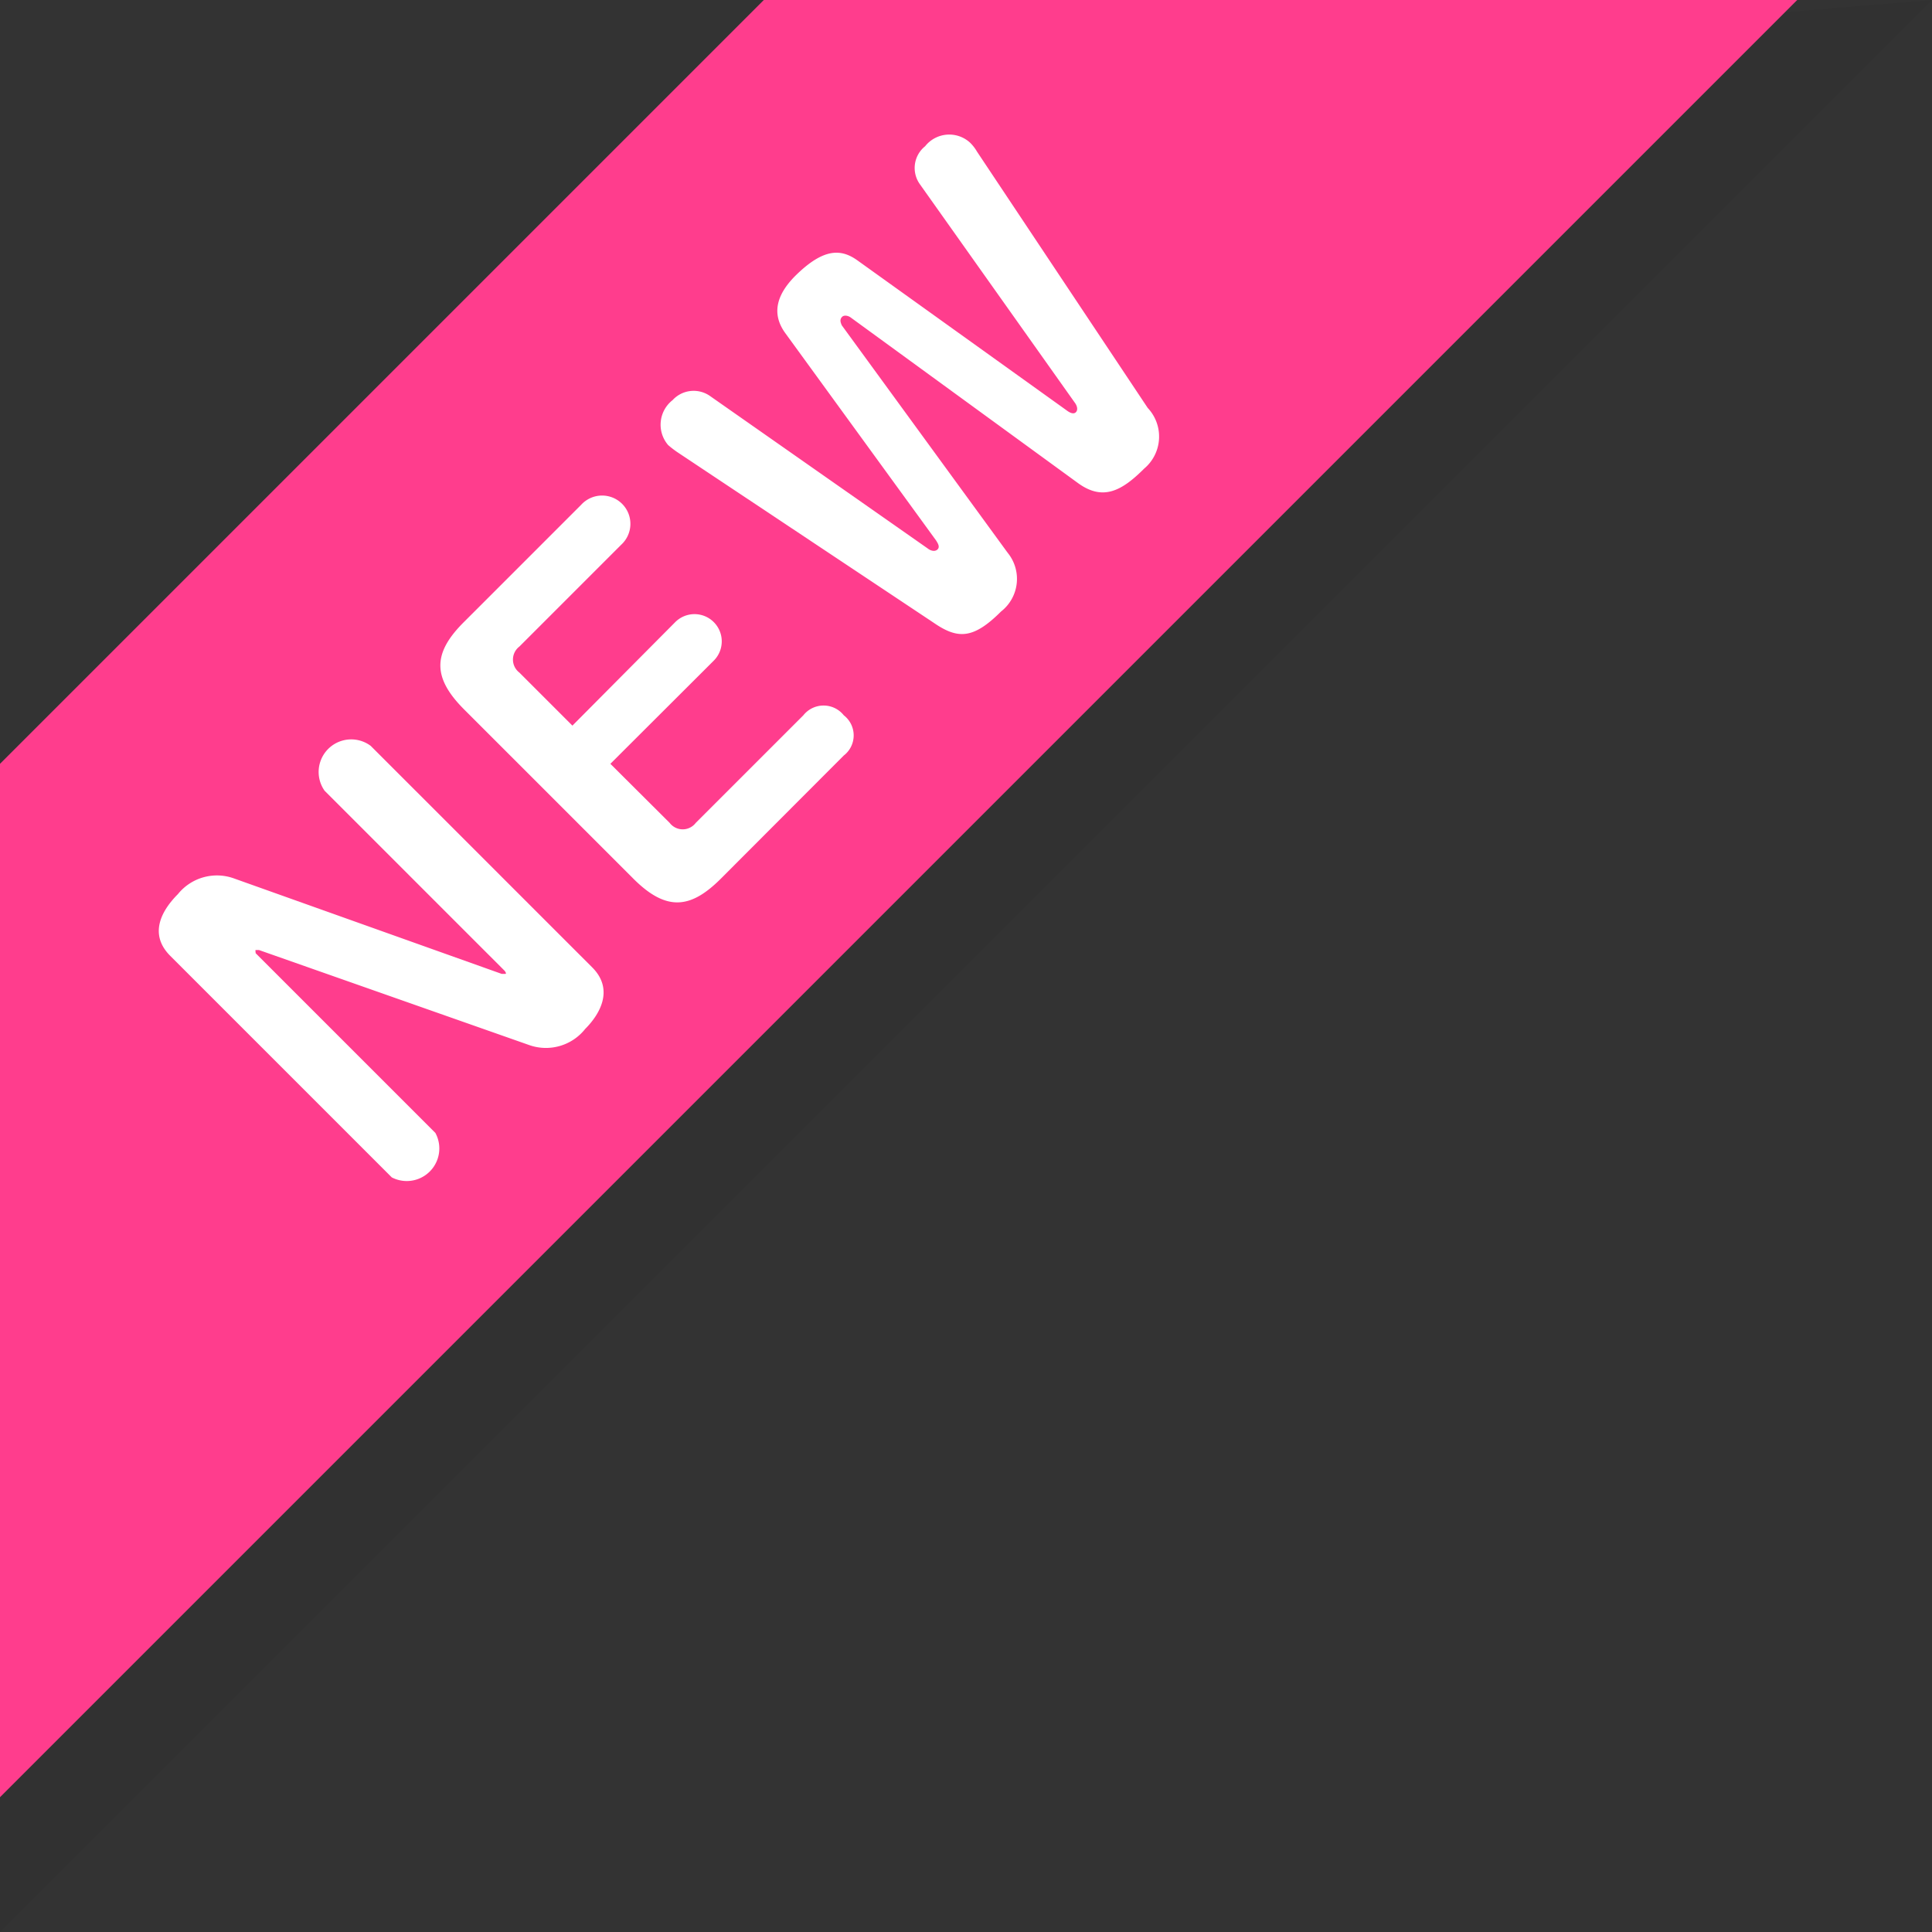 <svg id="レイヤー_1" data-name="レイヤー 1" xmlns="http://www.w3.org/2000/svg" viewBox="0 0 86 86"><rect x="0" y="0" width="86" height="86" fill="#333333" stroke="none"/><defs><style>.cls-1{opacity:0.04;}.cls-2{fill:#ff3d8d;}.cls-3{fill:#fff;}.cls-4{fill:none;}</style></defs><g class="cls-1"><polygon points="0 38 38 4 86 0 0 86 0 38"/></g><polygon class="cls-2" points="0 34 34 0 80 0 0 80 0 34"/><path class="cls-3" d="M463.89,279.94c.08,0,.12,0,.17,0s0-.1-.05-.15l-8-8a1.45,1.45,0,0,1,2.05-2l9.86,9.86c1,1,.32,2.11-.31,2.74a2.23,2.23,0,0,1-2.52.71l-12-4.22c-.07,0-.13,0-.15,0s0,.1,0,.14l8,8A1.45,1.45,0,0,1,459,289l-9.86-9.86c-1-1-.34-2.07.34-2.75a2.23,2.23,0,0,1,2.49-.7Z" transform="translate(-441.56 -236.59)"/><path class="cls-3" d="M471.62,264.28a1.21,1.21,0,1,1,1.71,1.72l-4.6,4.59,2.64,2.63a.73.73,0,0,0,1.16,0l4.79-4.79a1.15,1.15,0,0,1,1.8,0,1.13,1.13,0,0,1,0,1.79l-5.47,5.48c-1.34,1.34-2.42,1.48-3.9,0l-7.53-7.53c-1.46-1.46-1.36-2.55,0-3.9l5.21-5.21a1.26,1.26,0,1,1,1.78,1.78l-4.53,4.53a.73.73,0,0,0,0,1.16l2.36,2.36Z" transform="translate(-441.56 -236.59)"/><path class="cls-3" d="M482.85,261c.11.09.31.17.44.05s0-.3-.06-.4l-6.72-9.24c-.59-.82-.42-1.66.44-2.53,1.29-1.28,2.07-1.21,2.79-.69l9.29,6.66c.13.1.31.2.42.09s.05-.3-.05-.43l-6.9-9.73a1.24,1.24,0,0,1,.24-1.68,1.37,1.37,0,0,1,2-.16,1.84,1.84,0,0,1,.31.4l7.6,11.41a1.86,1.86,0,0,1-.16,2.7c-1,1-1.84,1.45-2.95.64l-10.13-7.38c-.09-.06-.28-.12-.38,0s-.05.24,0,.36l7.38,10.12a1.84,1.84,0,0,1-.29,2.62c-1.25,1.25-1.94,1.23-3,.5l-11.42-7.6a4.4,4.4,0,0,1-.4-.31,1.39,1.39,0,0,1,.2-2,1.27,1.27,0,0,1,1.64-.2Z" transform="translate(-441.56 -236.59)"/><rect class="cls-4" width="86" height="86"/></svg>